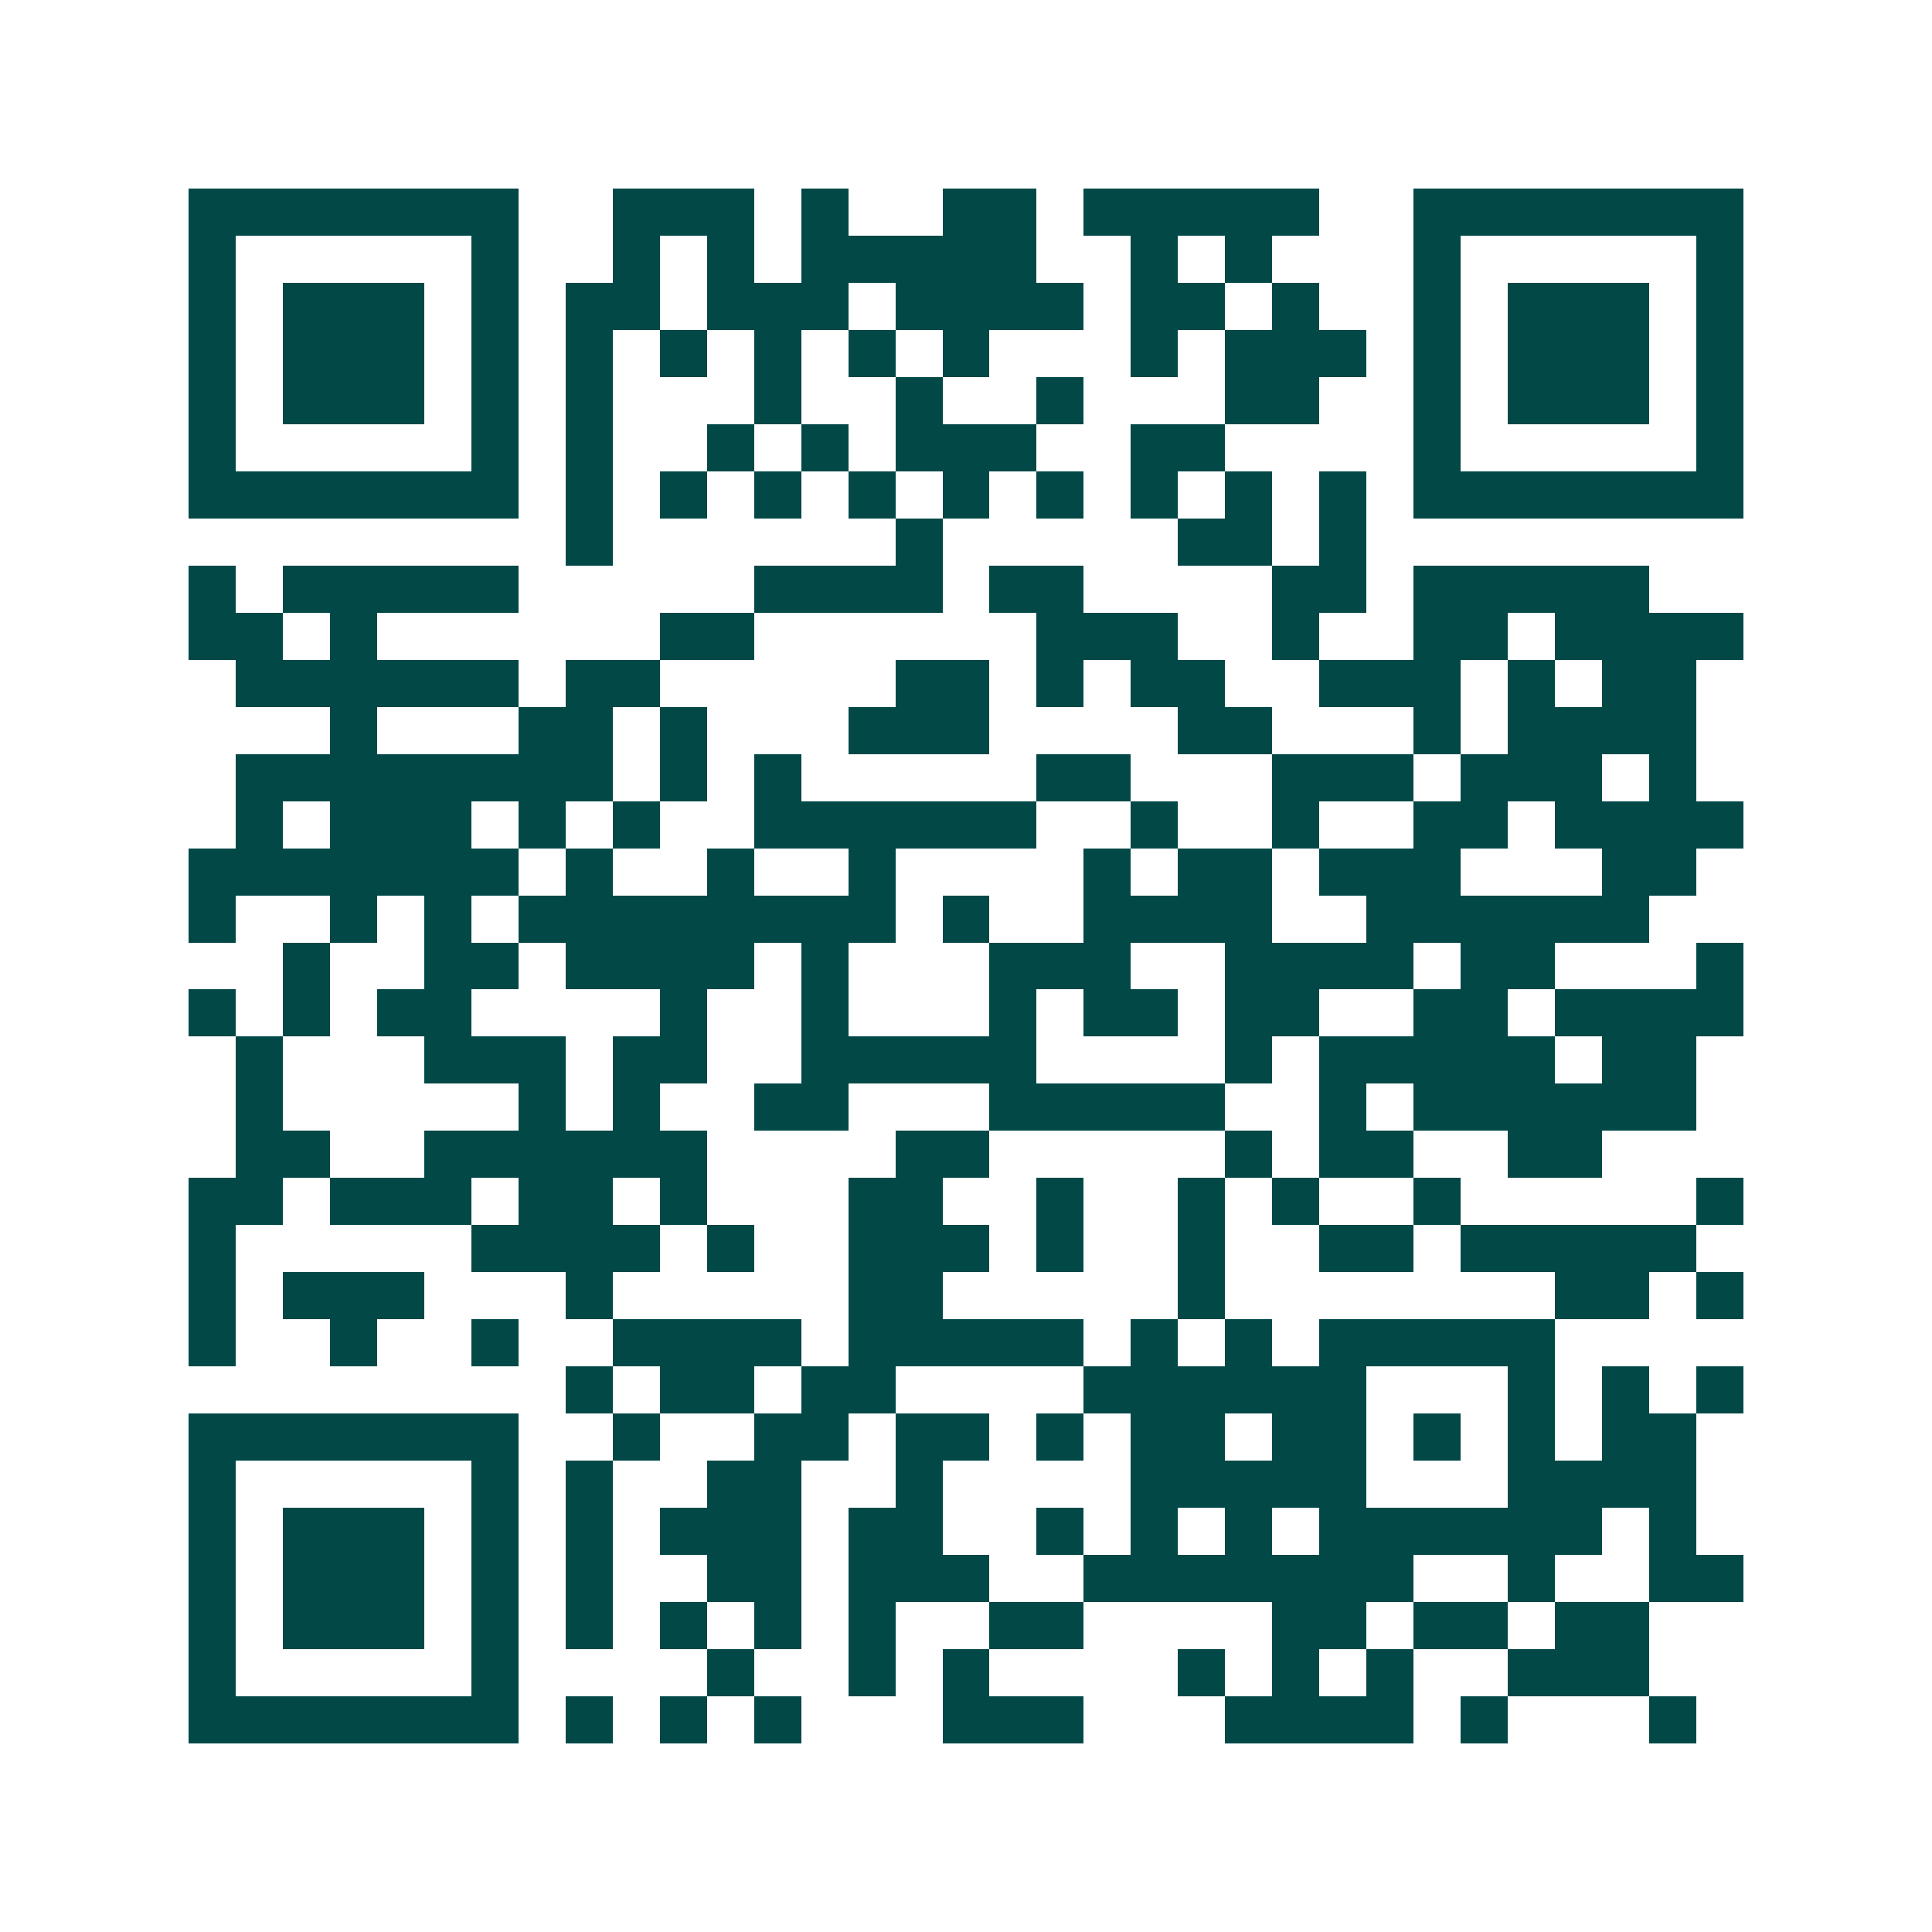 <svg xmlns="http://www.w3.org/2000/svg" width="200" height="200" viewBox="0 0 41 41" shape-rendering="crispEdges"><path fill="#ffffff" d="M0 0h41v41H0z"/><path stroke="#014847" d="M4 4.5h7m2 0h3m1 0h1m2 0h2m1 0h5m2 0h7M4 5.5h1m5 0h1m2 0h1m1 0h1m1 0h5m2 0h1m1 0h1m3 0h1m5 0h1M4 6.5h1m1 0h3m1 0h1m1 0h2m1 0h3m1 0h4m1 0h2m1 0h1m2 0h1m1 0h3m1 0h1M4 7.5h1m1 0h3m1 0h1m1 0h1m1 0h1m1 0h1m1 0h1m1 0h1m3 0h1m1 0h3m1 0h1m1 0h3m1 0h1M4 8.5h1m1 0h3m1 0h1m1 0h1m3 0h1m2 0h1m2 0h1m3 0h2m2 0h1m1 0h3m1 0h1M4 9.5h1m5 0h1m1 0h1m2 0h1m1 0h1m1 0h3m2 0h2m4 0h1m5 0h1M4 10.5h7m1 0h1m1 0h1m1 0h1m1 0h1m1 0h1m1 0h1m1 0h1m1 0h1m1 0h1m1 0h7M12 11.5h1m6 0h1m5 0h2m1 0h1M4 12.5h1m1 0h5m5 0h4m1 0h2m4 0h2m1 0h5M4 13.5h2m1 0h1m6 0h2m6 0h3m2 0h1m2 0h2m1 0h4M5 14.5h6m1 0h2m5 0h2m1 0h1m1 0h2m2 0h3m1 0h1m1 0h2M7 15.5h1m3 0h2m1 0h1m3 0h3m4 0h2m3 0h1m1 0h4M5 16.5h8m1 0h1m1 0h1m5 0h2m3 0h3m1 0h3m1 0h1M5 17.5h1m1 0h3m1 0h1m1 0h1m2 0h6m2 0h1m2 0h1m2 0h2m1 0h4M4 18.5h7m1 0h1m2 0h1m2 0h1m4 0h1m1 0h2m1 0h3m3 0h2M4 19.5h1m2 0h1m1 0h1m1 0h8m1 0h1m2 0h4m2 0h6M6 20.5h1m2 0h2m1 0h4m1 0h1m3 0h3m2 0h4m1 0h2m3 0h1M4 21.5h1m1 0h1m1 0h2m4 0h1m2 0h1m3 0h1m1 0h2m1 0h2m2 0h2m1 0h4M5 22.5h1m3 0h3m1 0h2m2 0h5m4 0h1m1 0h5m1 0h2M5 23.5h1m5 0h1m1 0h1m2 0h2m3 0h5m2 0h1m1 0h6M5 24.5h2m2 0h6m4 0h2m5 0h1m1 0h2m2 0h2M4 25.5h2m1 0h3m1 0h2m1 0h1m3 0h2m2 0h1m2 0h1m1 0h1m2 0h1m5 0h1M4 26.5h1m5 0h4m1 0h1m2 0h3m1 0h1m2 0h1m2 0h2m1 0h5M4 27.5h1m1 0h3m3 0h1m5 0h2m5 0h1m7 0h2m1 0h1M4 28.5h1m2 0h1m2 0h1m2 0h4m1 0h5m1 0h1m1 0h1m1 0h5M12 29.5h1m1 0h2m1 0h2m4 0h6m3 0h1m1 0h1m1 0h1M4 30.5h7m2 0h1m2 0h2m1 0h2m1 0h1m1 0h2m1 0h2m1 0h1m1 0h1m1 0h2M4 31.5h1m5 0h1m1 0h1m2 0h2m2 0h1m4 0h5m3 0h4M4 32.5h1m1 0h3m1 0h1m1 0h1m1 0h3m1 0h2m2 0h1m1 0h1m1 0h1m1 0h6m1 0h1M4 33.5h1m1 0h3m1 0h1m1 0h1m2 0h2m1 0h3m2 0h7m2 0h1m2 0h2M4 34.5h1m1 0h3m1 0h1m1 0h1m1 0h1m1 0h1m1 0h1m2 0h2m4 0h2m1 0h2m1 0h2M4 35.5h1m5 0h1m4 0h1m2 0h1m1 0h1m4 0h1m1 0h1m1 0h1m2 0h3M4 36.5h7m1 0h1m1 0h1m1 0h1m3 0h3m3 0h4m1 0h1m3 0h1"/></svg>
